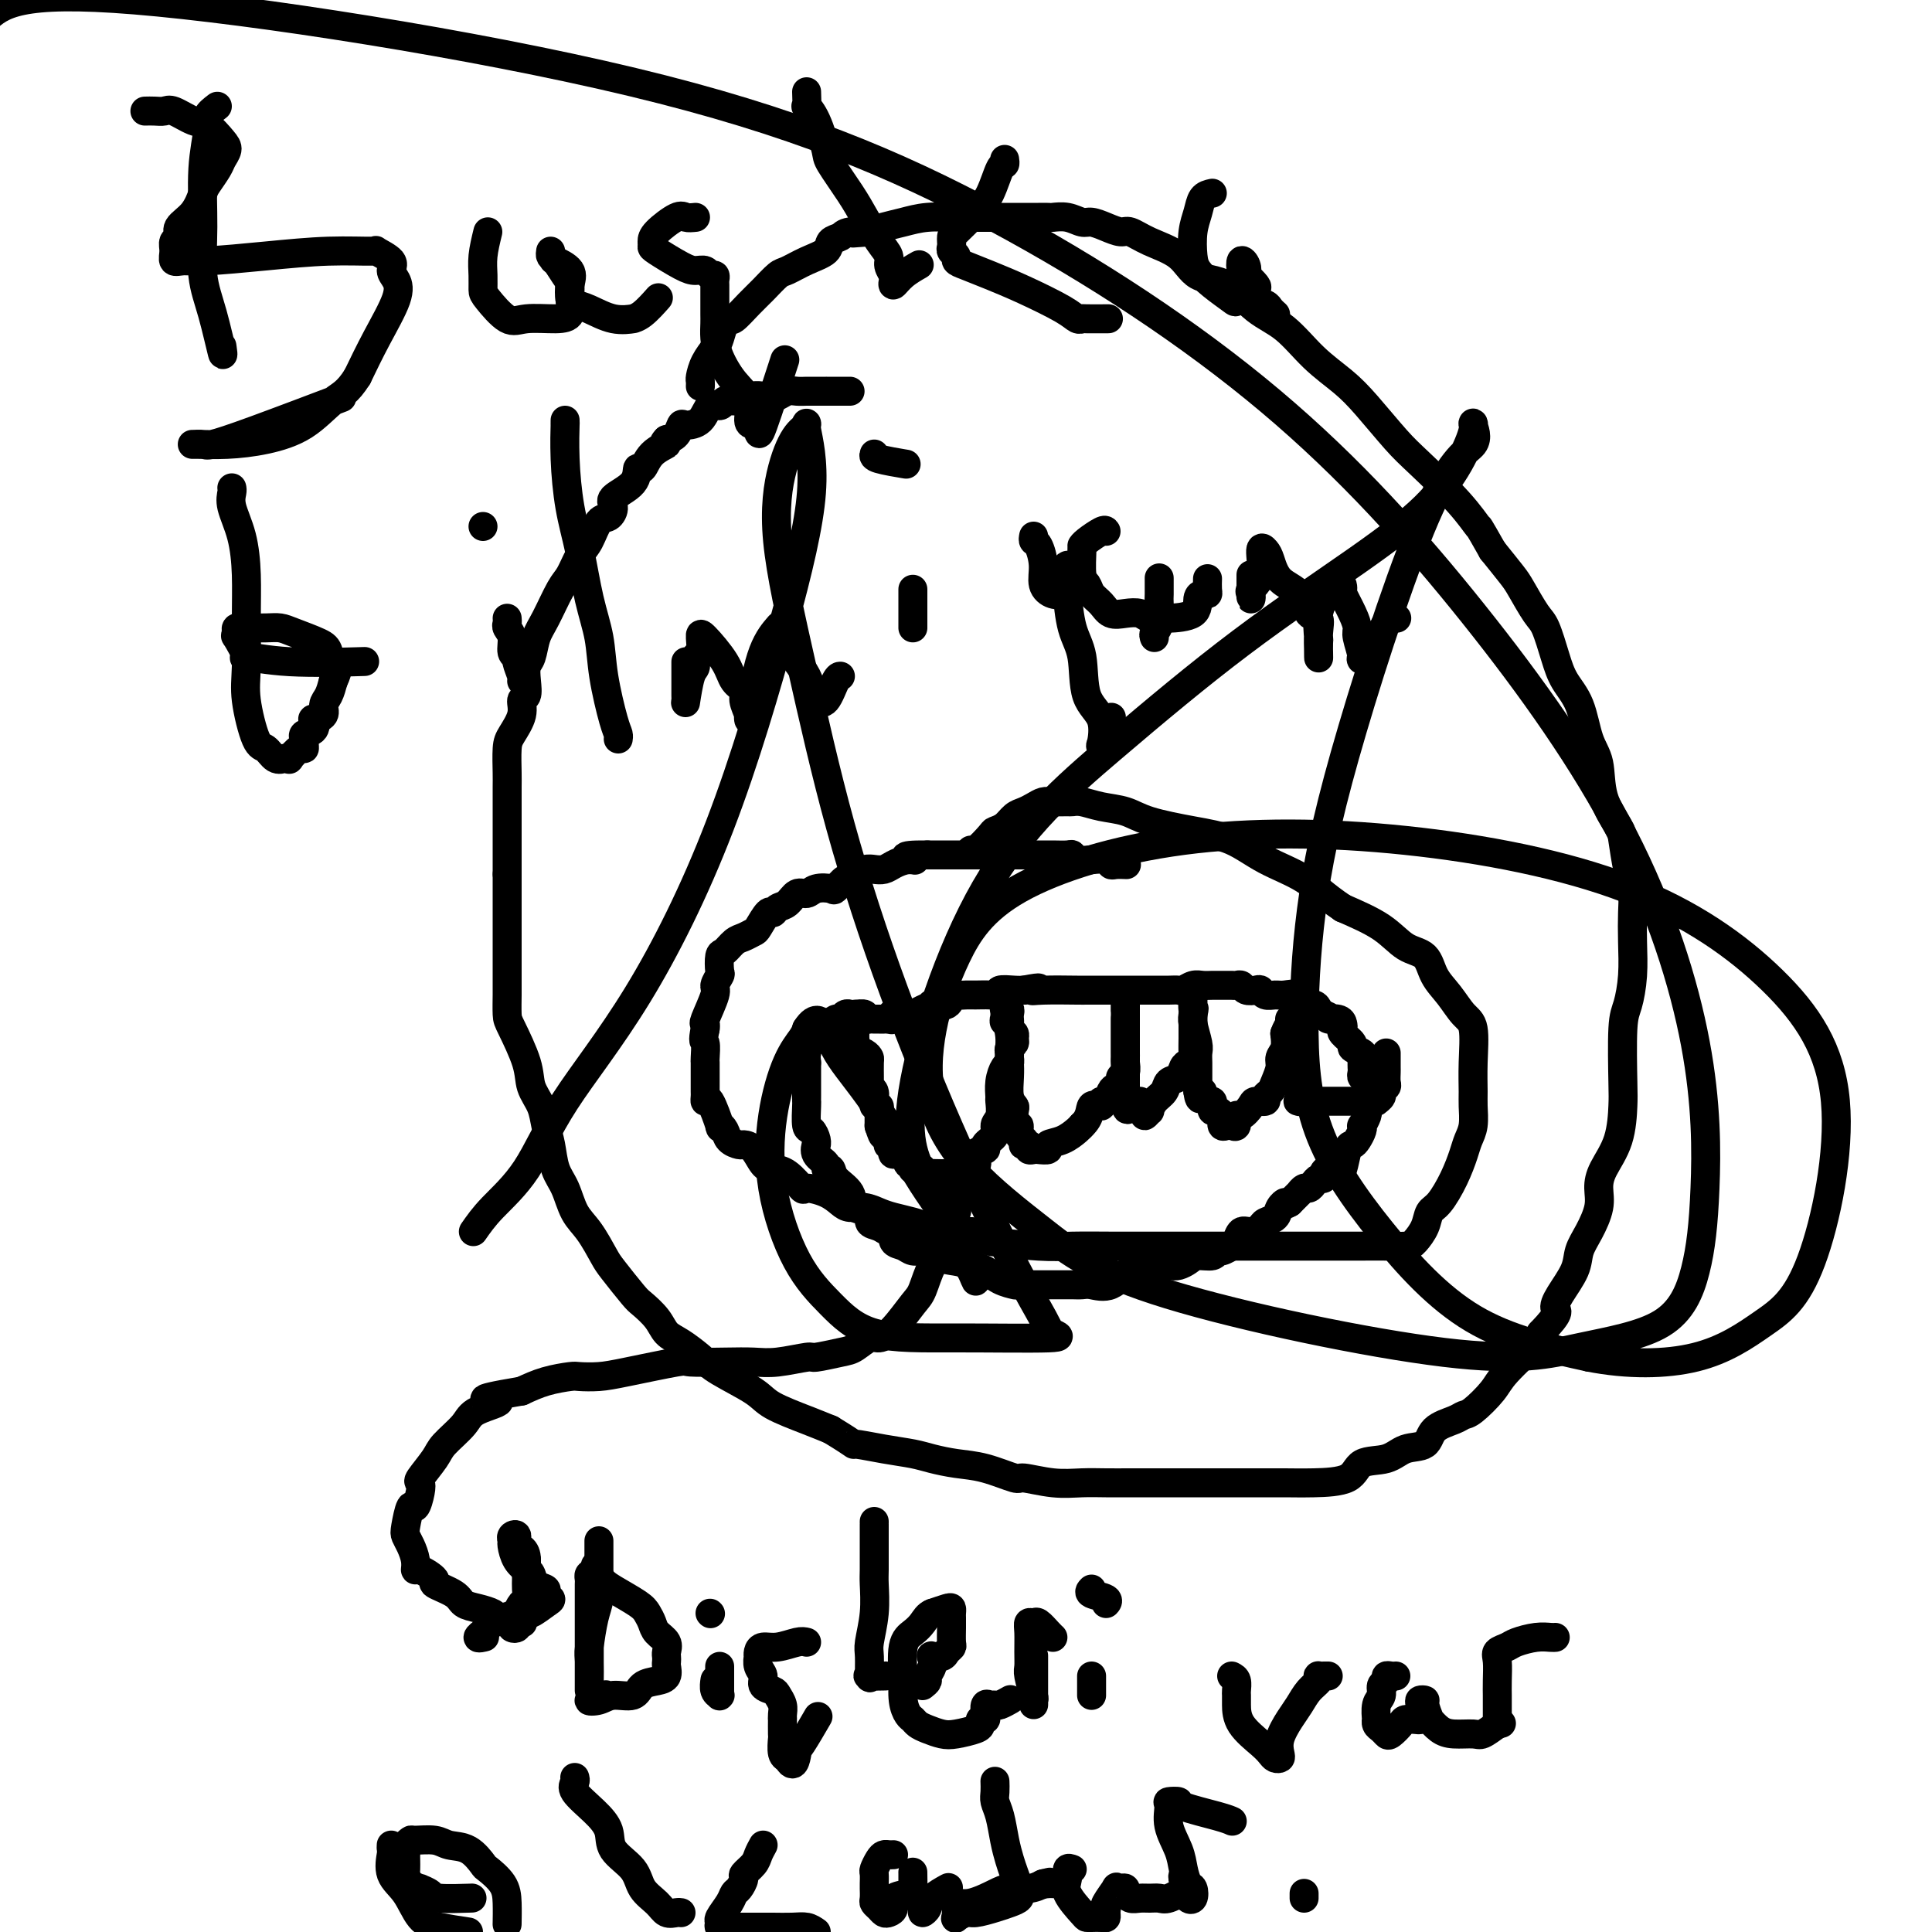 <svg viewBox='0 0 400 400' version='1.1' xmlns='http://www.w3.org/2000/svg' xmlns:xlink='http://www.w3.org/1999/xlink'><g fill='none' stroke='#000000' stroke-width='6' stroke-linecap='round' stroke-linejoin='round'><path d='M176,81c-1.018,-0.000 -2.037,-0.000 -3,0c-0.963,0.000 -1.872,0.000 -2,0c-0.128,-0.000 0.524,-0.001 0,0c-0.524,0.001 -2.224,0.004 -3,0c-0.776,-0.004 -0.627,-0.015 -1,0c-0.373,0.015 -1.269,0.057 -2,0c-0.731,-0.057 -1.298,-0.212 -2,0c-0.702,0.212 -1.539,0.793 -2,1c-0.461,0.207 -0.547,0.041 -1,0c-0.453,-0.041 -1.273,0.042 -2,0c-0.727,-0.042 -1.361,-0.209 -2,0c-0.639,0.209 -1.284,0.792 -2,1c-0.716,0.208 -1.505,0.039 -2,0c-0.495,-0.039 -0.698,0.052 -1,0c-0.302,-0.052 -0.704,-0.248 -1,0c-0.296,0.248 -0.485,0.940 -1,1c-0.515,0.060 -1.356,-0.513 -2,0c-0.644,0.513 -1.093,2.113 -2,3c-0.907,0.887 -2.274,1.063 -3,1c-0.726,-0.063 -0.811,-0.363 -1,0c-0.189,0.363 -0.483,1.389 -1,2c-0.517,0.611 -1.259,0.805 -2,1'/><path d='M138,91c-1.238,1.239 0.166,0.838 0,1c-0.166,0.162 -1.902,0.887 -3,2c-1.098,1.113 -1.558,2.615 -2,3c-0.442,0.385 -0.867,-0.348 -1,0c-0.133,0.348 0.025,1.778 -1,3c-1.025,1.222 -3.233,2.235 -4,3c-0.767,0.765 -0.092,1.281 0,2c0.092,0.719 -0.398,1.642 -1,2c-0.602,0.358 -1.315,0.151 -2,1c-0.685,0.849 -1.342,2.755 -2,4c-0.658,1.245 -1.318,1.830 -2,3c-0.682,1.170 -1.387,2.926 -2,4c-0.613,1.074 -1.135,1.466 -2,3c-0.865,1.534 -2.074,4.209 -3,6c-0.926,1.791 -1.567,2.697 -2,4c-0.433,1.303 -0.656,3.002 -1,4c-0.344,0.998 -0.808,1.294 -1,2c-0.192,0.706 -0.110,1.820 0,3c0.110,1.180 0.250,2.424 0,3c-0.250,0.576 -0.890,0.483 -1,1c-0.110,0.517 0.310,1.645 0,3c-0.310,1.355 -1.351,2.936 -2,4c-0.649,1.064 -0.906,1.611 -1,3c-0.094,1.389 -0.025,3.621 0,5c0.025,1.379 0.007,1.904 0,3c-0.007,1.096 -0.002,2.763 0,4c0.002,1.237 0.000,2.044 0,3c-0.000,0.956 -0.000,2.060 0,3c0.000,0.940 0.000,1.715 0,3c-0.000,1.285 -0.000,3.082 0,4c0.000,0.918 0.000,0.959 0,1'/><path d='M105,181c0.000,4.542 0.000,2.896 0,3c-0.000,0.104 -0.000,1.957 0,4c0.000,2.043 0.000,4.274 0,5c-0.000,0.726 -0.000,-0.055 0,1c0.000,1.055 0.001,3.944 0,6c-0.001,2.056 -0.004,3.277 0,4c0.004,0.723 0.013,0.948 0,2c-0.013,1.052 -0.049,2.931 0,4c0.049,1.069 0.184,1.328 1,3c0.816,1.672 2.313,4.756 3,7c0.687,2.244 0.564,3.647 1,5c0.436,1.353 1.429,2.657 2,4c0.571,1.343 0.718,2.726 1,4c0.282,1.274 0.697,2.439 1,4c0.303,1.561 0.494,3.517 1,5c0.506,1.483 1.327,2.491 2,4c0.673,1.509 1.199,3.518 2,5c0.801,1.482 1.876,2.437 3,4c1.124,1.563 2.297,3.734 3,5c0.703,1.266 0.936,1.627 2,3c1.064,1.373 2.958,3.756 4,5c1.042,1.244 1.230,1.348 2,2c0.770,0.652 2.120,1.853 3,3c0.880,1.147 1.289,2.239 2,3c0.711,0.761 1.723,1.190 3,2c1.277,0.810 2.820,2.003 4,3c1.180,0.997 1.999,1.800 4,3c2.001,1.200 5.186,2.796 7,4c1.814,1.204 2.258,2.017 4,3c1.742,0.983 4.784,2.138 7,3c2.216,0.862 3.608,1.431 5,2'/><path d='M172,296c6.113,3.726 4.395,3.040 5,3c0.605,-0.040 3.534,0.565 6,1c2.466,0.435 4.469,0.699 6,1c1.531,0.301 2.591,0.640 4,1c1.409,0.360 3.166,0.741 5,1c1.834,0.259 3.746,0.395 6,1c2.254,0.605 4.850,1.679 6,2c1.150,0.321 0.855,-0.110 2,0c1.145,0.110 3.732,0.762 6,1c2.268,0.238 4.219,0.064 6,0c1.781,-0.064 3.394,-0.017 5,0c1.606,0.017 3.206,0.005 5,0c1.794,-0.005 3.784,-0.001 6,0c2.216,0.001 4.659,0.001 7,0c2.341,-0.001 4.581,-0.001 7,0c2.419,0.001 5.015,0.004 7,0c1.985,-0.004 3.357,-0.013 5,0c1.643,0.013 3.558,0.049 6,0c2.442,-0.049 5.411,-0.182 7,-1c1.589,-0.818 1.799,-2.320 3,-3c1.201,-0.680 3.393,-0.539 5,-1c1.607,-0.461 2.630,-1.525 4,-2c1.370,-0.475 3.089,-0.362 4,-1c0.911,-0.638 1.014,-2.026 2,-3c0.986,-0.974 2.854,-1.535 4,-2c1.146,-0.465 1.568,-0.835 2,-1c0.432,-0.165 0.873,-0.124 2,-1c1.127,-0.876 2.941,-2.668 4,-4c1.059,-1.332 1.362,-2.205 3,-4c1.638,-1.795 4.611,-4.513 6,-6c1.389,-1.487 1.195,-1.744 1,-2'/><path d='M319,276c4.378,-4.576 3.322,-4.515 3,-5c-0.322,-0.485 0.089,-1.515 1,-3c0.911,-1.485 2.321,-3.426 3,-5c0.679,-1.574 0.628,-2.783 1,-4c0.372,-1.217 1.168,-2.444 2,-4c0.832,-1.556 1.701,-3.442 2,-5c0.299,-1.558 0.028,-2.786 0,-4c-0.028,-1.214 0.188,-2.412 1,-4c0.812,-1.588 2.220,-3.567 3,-6c0.780,-2.433 0.931,-5.320 1,-7c0.069,-1.680 0.057,-2.152 0,-5c-0.057,-2.848 -0.159,-8.071 0,-11c0.159,-2.929 0.579,-3.563 1,-5c0.421,-1.437 0.842,-3.677 1,-6c0.158,-2.323 0.053,-4.731 0,-7c-0.053,-2.269 -0.054,-4.401 0,-6c0.054,-1.599 0.161,-2.665 0,-4c-0.161,-1.335 -0.592,-2.937 -1,-5c-0.408,-2.063 -0.795,-4.586 -1,-6c-0.205,-1.414 -0.228,-1.718 -1,-3c-0.772,-1.282 -2.294,-3.542 -3,-6c-0.706,-2.458 -0.598,-5.113 -1,-7c-0.402,-1.887 -1.315,-3.006 -2,-5c-0.685,-1.994 -1.141,-4.863 -2,-7c-0.859,-2.137 -2.121,-3.542 -3,-5c-0.879,-1.458 -1.375,-2.969 -2,-5c-0.625,-2.031 -1.380,-4.583 -2,-6c-0.620,-1.417 -1.104,-1.699 -2,-3c-0.896,-1.301 -2.203,-3.619 -3,-5c-0.797,-1.381 -1.085,-1.823 -2,-3c-0.915,-1.177 -2.458,-3.088 -4,-5'/><path d='M309,114c-3.335,-5.895 -2.674,-4.631 -3,-5c-0.326,-0.369 -1.639,-2.369 -4,-5c-2.361,-2.631 -5.771,-5.892 -8,-8c-2.229,-2.108 -3.277,-3.064 -5,-5c-1.723,-1.936 -4.122,-4.851 -6,-7c-1.878,-2.149 -3.235,-3.532 -5,-5c-1.765,-1.468 -3.939,-3.021 -6,-5c-2.061,-1.979 -4.008,-4.385 -6,-6c-1.992,-1.615 -4.027,-2.438 -6,-4c-1.973,-1.562 -3.883,-3.862 -6,-5c-2.117,-1.138 -4.439,-1.113 -6,-2c-1.561,-0.887 -2.360,-2.685 -4,-4c-1.640,-1.315 -4.120,-2.146 -6,-3c-1.880,-0.854 -3.160,-1.730 -4,-2c-0.840,-0.270 -1.239,0.068 -2,0c-0.761,-0.068 -1.885,-0.540 -3,-1c-1.115,-0.460 -2.220,-0.908 -3,-1c-0.780,-0.092 -1.236,0.171 -2,0c-0.764,-0.171 -1.838,-0.778 -3,-1c-1.162,-0.222 -2.412,-0.059 -3,0c-0.588,0.059 -0.515,0.016 -1,0c-0.485,-0.016 -1.528,-0.004 -2,0c-0.472,0.004 -0.371,0.001 -2,0c-1.629,-0.001 -4.987,-0.001 -6,0c-1.013,0.001 0.319,0.003 -1,0c-1.319,-0.003 -5.291,-0.012 -7,0c-1.709,0.012 -1.157,0.045 -2,0c-0.843,-0.045 -3.082,-0.167 -5,0c-1.918,0.167 -3.516,0.622 -5,1c-1.484,0.378 -2.852,0.679 -4,1c-1.148,0.321 -2.074,0.660 -3,1'/><path d='M180,48c-6.411,0.478 -1.939,0.173 -1,0c0.939,-0.173 -1.655,-0.212 -3,0c-1.345,0.212 -1.442,0.677 -2,1c-0.558,0.323 -1.576,0.505 -2,1c-0.424,0.495 -0.252,1.305 -1,2c-0.748,0.695 -2.415,1.277 -4,2c-1.585,0.723 -3.086,1.589 -4,2c-0.914,0.411 -1.239,0.369 -2,1c-0.761,0.631 -1.958,1.936 -3,3c-1.042,1.064 -1.929,1.889 -3,3c-1.071,1.111 -2.328,2.509 -3,3c-0.672,0.491 -0.761,0.073 -1,0c-0.239,-0.073 -0.628,0.197 -1,1c-0.372,0.803 -0.727,2.137 -1,3c-0.273,0.863 -0.466,1.254 -1,2c-0.534,0.746 -1.411,1.846 -2,3c-0.589,1.154 -0.890,2.361 -1,3c-0.110,0.639 -0.030,0.711 0,1c0.030,0.289 0.008,0.797 0,1c-0.008,0.203 -0.004,0.102 0,0'/><path d='M184,211c0.400,0.114 0.799,0.227 1,0c0.201,-0.227 0.203,-0.796 0,-1c-0.203,-0.204 -0.610,-0.044 0,0c0.610,0.044 2.238,-0.027 3,0c0.762,0.027 0.660,0.153 1,0c0.340,-0.153 1.124,-0.584 2,-1c0.876,-0.416 1.845,-0.815 2,-1c0.155,-0.185 -0.502,-0.155 0,0c0.502,0.155 2.164,0.434 3,0c0.836,-0.434 0.846,-1.581 1,-2c0.154,-0.419 0.452,-0.111 1,0c0.548,0.111 1.346,0.026 2,0c0.654,-0.026 1.166,0.007 2,0c0.834,-0.007 1.992,-0.054 3,0c1.008,0.054 1.868,0.210 2,0c0.132,-0.210 -0.465,-0.787 0,-1c0.465,-0.213 1.990,-0.061 3,0c1.010,0.061 1.505,0.030 2,0'/><path d='M212,205c4.772,-0.928 2.703,-0.249 2,0c-0.703,0.249 -0.038,0.067 2,0c2.038,-0.067 5.450,-0.018 7,0c1.550,0.018 1.238,0.005 2,0c0.762,-0.005 2.599,-0.001 4,0c1.401,0.001 2.367,0.000 3,0c0.633,-0.000 0.933,-0.000 2,0c1.067,0.000 2.901,0.001 4,0c1.099,-0.001 1.463,-0.004 2,0c0.537,0.004 1.246,0.015 2,0c0.754,-0.015 1.553,-0.057 2,0c0.447,0.057 0.542,0.211 1,0c0.458,-0.211 1.278,-0.789 2,-1c0.722,-0.211 1.345,-0.056 2,0c0.655,0.056 1.342,0.014 2,0c0.658,-0.014 1.289,-0.000 2,0c0.711,0.000 1.504,-0.014 2,0c0.496,0.014 0.696,0.055 1,0c0.304,-0.055 0.710,-0.207 1,0c0.290,0.207 0.462,0.773 1,1c0.538,0.227 1.441,0.114 2,0c0.559,-0.114 0.773,-0.229 1,0c0.227,0.229 0.465,0.801 1,1c0.535,0.199 1.365,0.024 2,0c0.635,-0.024 1.073,0.102 2,0c0.927,-0.102 2.342,-0.431 3,0c0.658,0.431 0.558,1.621 1,2c0.442,0.379 1.427,-0.052 2,0c0.573,0.052 0.735,0.586 1,1c0.265,0.414 0.632,0.707 1,1'/><path d='M274,210c2.905,1.167 1.169,1.085 1,1c-0.169,-0.085 1.231,-0.174 2,0c0.769,0.174 0.908,0.610 1,1c0.092,0.390 0.137,0.735 0,1c-0.137,0.265 -0.457,0.452 0,1c0.457,0.548 1.692,1.457 2,2c0.308,0.543 -0.310,0.719 0,1c0.310,0.281 1.547,0.667 2,1c0.453,0.333 0.122,0.614 0,1c-0.122,0.386 -0.034,0.878 0,1c0.034,0.122 0.013,-0.126 0,0c-0.013,0.126 -0.017,0.624 0,1c0.017,0.376 0.057,0.628 0,1c-0.057,0.372 -0.211,0.863 0,1c0.211,0.137 0.788,-0.078 1,0c0.212,0.078 0.061,0.451 0,1c-0.061,0.549 -0.030,1.275 0,2'/><path d='M283,226c0.155,1.400 0.041,0.900 0,1c-0.041,0.100 -0.010,0.799 0,1c0.010,0.201 -0.001,-0.096 0,0c0.001,0.096 0.014,0.586 0,1c-0.014,0.414 -0.056,0.754 0,1c0.056,0.246 0.208,0.398 0,1c-0.208,0.602 -0.777,1.654 -1,2c-0.223,0.346 -0.101,-0.013 0,0c0.101,0.013 0.182,0.397 0,1c-0.182,0.603 -0.625,1.426 -1,2c-0.375,0.574 -0.681,0.899 -1,1c-0.319,0.101 -0.650,-0.023 -1,1c-0.350,1.023 -0.720,3.192 -1,4c-0.280,0.808 -0.470,0.254 -1,0c-0.530,-0.254 -1.399,-0.209 -2,0c-0.601,0.209 -0.935,0.582 -1,1c-0.065,0.418 0.138,0.881 0,1c-0.138,0.119 -0.615,-0.108 -1,0c-0.385,0.108 -0.676,0.549 -1,1c-0.324,0.451 -0.681,0.911 -1,1c-0.319,0.089 -0.601,-0.193 -1,0c-0.399,0.193 -0.915,0.860 -1,1c-0.085,0.140 0.261,-0.246 0,0c-0.261,0.246 -1.131,1.123 -2,2'/><path d='M267,249c-1.876,1.051 -1.065,0.179 -1,0c0.065,-0.179 -0.615,0.334 -1,1c-0.385,0.666 -0.474,1.483 -1,2c-0.526,0.517 -1.489,0.734 -2,1c-0.511,0.266 -0.570,0.582 -1,1c-0.430,0.418 -1.232,0.939 -2,1c-0.768,0.061 -1.502,-0.339 -2,0c-0.498,0.339 -0.762,1.415 -1,2c-0.238,0.585 -0.452,0.678 -1,1c-0.548,0.322 -1.431,0.874 -2,1c-0.569,0.126 -0.824,-0.173 -1,0c-0.176,0.173 -0.273,0.817 -1,1c-0.727,0.183 -2.086,-0.096 -3,0c-0.914,0.096 -1.385,0.566 -2,1c-0.615,0.434 -1.374,0.831 -2,1c-0.626,0.169 -1.118,0.109 -2,0c-0.882,-0.109 -2.155,-0.268 -3,0c-0.845,0.268 -1.262,0.961 -2,1c-0.738,0.039 -1.798,-0.578 -3,0c-1.202,0.578 -2.546,2.351 -4,3c-1.454,0.649 -3.018,0.174 -4,0c-0.982,-0.174 -1.384,-0.047 -2,0c-0.616,0.047 -1.448,0.012 -2,0c-0.552,-0.012 -0.825,-0.003 -2,0c-1.175,0.003 -3.252,-0.001 -4,0c-0.748,0.001 -0.167,0.008 -1,0c-0.833,-0.008 -3.080,-0.030 -4,0c-0.920,0.030 -0.515,0.111 -1,0c-0.485,-0.111 -1.861,-0.415 -3,-1c-1.139,-0.585 -2.040,-1.453 -3,-2c-0.960,-0.547 -1.980,-0.774 -3,-1'/><path d='M201,262c-2.236,-0.802 -2.825,-0.807 -4,-1c-1.175,-0.193 -2.935,-0.575 -4,-1c-1.065,-0.425 -1.433,-0.892 -2,-1c-0.567,-0.108 -1.331,0.144 -2,0c-0.669,-0.144 -1.242,-0.683 -2,-1c-0.758,-0.317 -1.700,-0.413 -2,-1c-0.300,-0.587 0.042,-1.667 0,-2c-0.042,-0.333 -0.467,0.081 -1,0c-0.533,-0.081 -1.173,-0.658 -2,-1c-0.827,-0.342 -1.840,-0.451 -2,-1c-0.160,-0.549 0.533,-1.538 0,-2c-0.533,-0.462 -2.291,-0.396 -3,-1c-0.709,-0.604 -0.370,-1.877 -1,-3c-0.630,-1.123 -2.229,-2.096 -3,-3c-0.771,-0.904 -0.714,-1.738 -1,-2c-0.286,-0.262 -0.914,0.050 -1,0c-0.086,-0.050 0.370,-0.460 0,-1c-0.370,-0.540 -1.566,-1.210 -2,-2c-0.434,-0.790 -0.106,-1.700 0,-2c0.106,-0.300 -0.010,0.010 0,0c0.010,-0.010 0.146,-0.342 0,-1c-0.146,-0.658 -0.575,-1.643 -1,-2c-0.425,-0.357 -0.846,-0.084 -1,-1c-0.154,-0.916 -0.041,-3.019 0,-4c0.041,-0.981 0.011,-0.838 0,-1c-0.011,-0.162 -0.003,-0.628 0,-1c0.003,-0.372 0.001,-0.649 0,-1c-0.001,-0.351 -0.000,-0.774 0,-1c0.000,-0.226 0.000,-0.253 0,-1c-0.000,-0.747 -0.000,-2.213 0,-3c0.000,-0.787 0.000,-0.893 0,-1'/><path d='M167,220c-0.304,-3.337 -0.064,-2.180 0,-2c0.064,0.180 -0.046,-0.616 0,-1c0.046,-0.384 0.250,-0.355 1,-1c0.750,-0.645 2.047,-1.962 3,-3c0.953,-1.038 1.561,-1.795 2,-2c0.439,-0.205 0.708,0.141 1,0c0.292,-0.141 0.608,-0.771 1,-1c0.392,-0.229 0.861,-0.058 1,0c0.139,0.058 -0.051,0.001 0,0c0.051,-0.001 0.342,0.052 1,0c0.658,-0.052 1.682,-0.210 2,0c0.318,0.210 -0.069,0.788 0,1c0.069,0.212 0.593,0.057 1,0c0.407,-0.057 0.698,-0.015 1,0c0.302,0.015 0.617,0.004 1,0c0.383,-0.004 0.834,-0.001 1,0c0.166,0.001 0.047,0.000 0,0c-0.047,-0.000 -0.024,-0.000 0,0'/><path d='M177,210c0.000,0.447 0.000,0.893 0,1c-0.000,0.107 -0.000,-0.126 0,0c0.000,0.126 0.001,0.611 0,1c-0.001,0.389 -0.002,0.682 0,1c0.002,0.318 0.007,0.663 0,1c-0.007,0.337 -0.026,0.668 0,1c0.026,0.332 0.098,0.664 0,1c-0.098,0.336 -0.366,0.675 0,1c0.366,0.325 1.366,0.637 2,1c0.634,0.363 0.902,0.776 1,1c0.098,0.224 0.025,0.260 0,1c-0.025,0.740 -0.003,2.186 0,3c0.003,0.814 -0.013,0.996 0,1c0.013,0.004 0.056,-0.172 0,0c-0.056,0.172 -0.212,0.691 0,1c0.212,0.309 0.793,0.408 1,1c0.207,0.592 0.041,1.679 0,2c-0.041,0.321 0.041,-0.122 0,0c-0.041,0.122 -0.207,0.811 0,1c0.207,0.189 0.788,-0.121 1,0c0.212,0.121 0.057,0.671 0,1c-0.057,0.329 -0.015,0.435 0,1c0.015,0.565 0.004,1.590 0,2c-0.004,0.410 -0.002,0.205 0,0'/><path d='M182,233c1.016,3.736 1.056,1.576 1,1c-0.056,-0.576 -0.207,0.434 0,1c0.207,0.566 0.774,0.690 1,1c0.226,0.310 0.111,0.805 0,1c-0.111,0.195 -0.219,0.089 0,0c0.219,-0.089 0.765,-0.160 1,0c0.235,0.160 0.158,0.549 0,1c-0.158,0.451 -0.396,0.962 0,1c0.396,0.038 1.426,-0.396 2,0c0.574,0.396 0.692,1.623 1,2c0.308,0.377 0.804,-0.096 1,0c0.196,0.096 0.091,0.762 0,1c-0.091,0.238 -0.167,0.050 0,0c0.167,-0.050 0.577,0.039 1,0c0.423,-0.039 0.859,-0.207 1,0c0.141,0.207 -0.012,0.787 0,1c0.012,0.213 0.189,0.057 1,0c0.811,-0.057 2.255,-0.016 3,0c0.745,0.016 0.791,0.005 1,0c0.209,-0.005 0.581,-0.005 1,0c0.419,0.005 0.886,0.015 1,0c0.114,-0.015 -0.124,-0.056 0,0c0.124,0.056 0.610,0.207 1,0c0.390,-0.207 0.683,-0.774 1,-1c0.317,-0.226 0.659,-0.113 1,0'/><path d='M201,242c2.107,-0.474 0.875,-2.158 1,-3c0.125,-0.842 1.606,-0.843 2,-1c0.394,-0.157 -0.301,-0.470 0,-1c0.301,-0.530 1.598,-1.278 2,-2c0.402,-0.722 -0.089,-1.417 0,-2c0.089,-0.583 0.759,-1.053 1,-2c0.241,-0.947 0.054,-2.372 0,-3c-0.054,-0.628 0.024,-0.458 0,-1c-0.024,-0.542 -0.150,-1.794 0,-3c0.150,-1.206 0.575,-2.365 1,-3c0.425,-0.635 0.850,-0.748 1,-1c0.150,-0.252 0.026,-0.645 0,-1c-0.026,-0.355 0.047,-0.672 0,-1c-0.047,-0.328 -0.212,-0.665 0,-1c0.212,-0.335 0.803,-0.667 1,-1c0.197,-0.333 0.000,-0.668 0,-1c-0.000,-0.332 0.196,-0.663 0,-1c-0.196,-0.337 -0.785,-0.682 -1,-1c-0.215,-0.318 -0.057,-0.611 0,-1c0.057,-0.389 0.011,-0.874 0,-1c-0.011,-0.126 0.011,0.105 0,0c-0.011,-0.105 -0.055,-0.548 0,-1c0.055,-0.452 0.211,-0.915 0,-1c-0.211,-0.085 -0.788,0.208 -1,0c-0.212,-0.208 -0.061,-0.917 0,-1c0.061,-0.083 0.030,0.458 0,1'/><path d='M208,209c0.171,-2.917 0.098,0.789 0,2c-0.098,1.211 -0.222,-0.074 0,0c0.222,0.074 0.791,1.507 1,3c0.209,1.493 0.060,3.045 0,4c-0.060,0.955 -0.030,1.314 0,2c0.030,0.686 0.059,1.698 0,3c-0.059,1.302 -0.208,2.893 0,4c0.208,1.107 0.773,1.729 1,2c0.227,0.271 0.117,0.191 0,1c-0.117,0.809 -0.241,2.508 0,3c0.241,0.492 0.848,-0.222 1,0c0.152,0.222 -0.151,1.379 0,2c0.151,0.621 0.758,0.706 1,1c0.242,0.294 0.121,0.797 0,1c-0.121,0.203 -0.241,0.107 0,0c0.241,-0.107 0.843,-0.224 1,0c0.157,0.224 -0.132,0.789 0,1c0.132,0.211 0.685,0.069 1,0c0.315,-0.069 0.392,-0.064 1,0c0.608,0.064 1.746,0.186 2,0c0.254,-0.186 -0.375,-0.679 0,-1c0.375,-0.321 1.755,-0.471 3,-1c1.245,-0.529 2.356,-1.437 3,-2c0.644,-0.563 0.822,-0.782 1,-1'/><path d='M224,233c1.875,-1.698 1.563,-3.442 2,-4c0.437,-0.558 1.622,0.072 2,0c0.378,-0.072 -0.052,-0.845 0,-1c0.052,-0.155 0.587,0.309 1,0c0.413,-0.309 0.703,-1.391 1,-2c0.297,-0.609 0.601,-0.744 1,-1c0.399,-0.256 0.891,-0.632 1,-1c0.109,-0.368 -0.167,-0.728 0,-1c0.167,-0.272 0.777,-0.458 1,-1c0.223,-0.542 0.060,-1.441 0,-2c-0.060,-0.559 -0.016,-0.779 0,-1c0.016,-0.221 0.004,-0.444 0,-1c-0.004,-0.556 -0.001,-1.444 0,-2c0.001,-0.556 0.000,-0.779 0,-1c-0.000,-0.221 -0.000,-0.441 0,-1c0.000,-0.559 0.000,-1.459 0,-2c-0.000,-0.541 -0.000,-0.725 0,-1c0.000,-0.275 0.000,-0.641 0,-1c-0.000,-0.359 -0.000,-0.712 0,-1c0.000,-0.288 0.000,-0.511 0,-1c-0.000,-0.489 -0.000,-1.245 0,-2'/><path d='M233,206c0.000,-1.924 -0.000,1.266 0,3c0.000,1.734 0.000,2.010 0,2c-0.000,-0.010 -0.000,-0.308 0,0c0.000,0.308 0.000,1.220 0,2c-0.000,0.780 0.000,1.426 0,2c-0.000,0.574 0.000,1.075 0,2c0.000,0.925 0.000,2.275 0,3c-0.000,0.725 0.000,0.824 0,1c-0.000,0.176 0.000,0.428 0,1c0.000,0.572 0.000,1.463 0,2c0.000,0.537 0.000,0.721 0,1c-0.000,0.279 0.000,0.652 0,1c0.000,0.348 -0.000,0.671 0,1c0.000,0.329 0.000,0.665 0,1'/><path d='M233,228c0.259,3.400 0.905,0.901 1,0c0.095,-0.901 -0.363,-0.204 0,0c0.363,0.204 1.546,-0.084 2,0c0.454,0.084 0.178,0.540 0,1c-0.178,0.460 -0.258,0.924 0,1c0.258,0.076 0.856,-0.234 1,0c0.144,0.234 -0.165,1.013 0,1c0.165,-0.013 0.803,-0.820 1,-1c0.197,-0.180 -0.045,0.265 0,0c0.045,-0.265 0.379,-1.241 1,-2c0.621,-0.759 1.528,-1.302 2,-2c0.472,-0.698 0.508,-1.549 1,-2c0.492,-0.451 1.438,-0.500 2,-1c0.562,-0.500 0.739,-1.451 1,-2c0.261,-0.549 0.606,-0.696 1,-1c0.394,-0.304 0.838,-0.764 1,-1c0.162,-0.236 0.043,-0.248 0,-1c-0.043,-0.752 -0.012,-2.244 0,-3c0.012,-0.756 0.003,-0.776 0,-1c-0.003,-0.224 -0.001,-0.651 0,-1c0.001,-0.349 0.000,-0.619 0,-1c-0.000,-0.381 -0.000,-0.872 0,-1c0.000,-0.128 0.000,0.106 0,0c-0.000,-0.106 -0.000,-0.553 0,-1'/><path d='M247,210c0.464,-2.062 0.125,-0.718 0,-1c-0.125,-0.282 -0.034,-2.191 0,-3c0.034,-0.809 0.013,-0.519 0,0c-0.013,0.519 -0.018,1.265 0,2c0.018,0.735 0.057,1.457 0,2c-0.057,0.543 -0.211,0.908 0,2c0.211,1.092 0.789,2.912 1,4c0.211,1.088 0.057,1.443 0,2c-0.057,0.557 -0.015,1.315 0,2c0.015,0.685 0.004,1.297 0,2c-0.004,0.703 -0.001,1.497 0,2c0.001,0.503 0.000,0.715 0,1c-0.000,0.285 -0.000,0.642 0,1'/><path d='M248,226c0.393,3.050 0.876,0.676 1,0c0.124,-0.676 -0.111,0.344 0,1c0.111,0.656 0.568,0.946 1,1c0.432,0.054 0.838,-0.127 1,0c0.162,0.127 0.081,0.563 0,1c-0.081,0.437 -0.162,0.874 0,1c0.162,0.126 0.568,-0.058 1,0c0.432,0.058 0.890,0.357 1,1c0.110,0.643 -0.129,1.628 0,2c0.129,0.372 0.625,0.130 1,0c0.375,-0.130 0.629,-0.146 1,0c0.371,0.146 0.857,0.456 1,0c0.143,-0.456 -0.059,-1.676 0,-2c0.059,-0.324 0.379,0.250 1,0c0.621,-0.250 1.542,-1.323 2,-2c0.458,-0.677 0.451,-0.957 1,-1c0.549,-0.043 1.654,0.151 2,0c0.346,-0.151 -0.066,-0.645 0,-1c0.066,-0.355 0.610,-0.570 1,-1c0.390,-0.430 0.627,-1.077 1,-2c0.373,-0.923 0.884,-2.124 1,-3c0.116,-0.876 -0.161,-1.428 0,-2c0.161,-0.572 0.760,-1.163 1,-2c0.240,-0.837 0.120,-1.918 0,-3'/><path d='M266,214c0.845,-2.347 0.959,-1.215 1,-1c0.041,0.215 0.011,-0.485 0,-1c-0.011,-0.515 -0.003,-0.843 0,-1c0.003,-0.157 0.001,-0.141 0,0c-0.001,0.141 0.000,0.409 0,1c-0.000,0.591 -0.002,1.505 0,2c0.002,0.495 0.006,0.572 0,1c-0.006,0.428 -0.022,1.208 0,2c0.022,0.792 0.083,1.598 0,2c-0.083,0.402 -0.309,0.401 0,1c0.309,0.599 1.155,1.800 2,3'/><path d='M269,223c0.310,2.261 0.084,1.912 0,2c-0.084,0.088 -0.025,0.612 0,1c0.025,0.388 0.017,0.640 0,1c-0.017,0.360 -0.043,0.829 0,1c0.043,0.171 0.156,0.046 0,0c-0.156,-0.046 -0.581,-0.012 0,0c0.581,0.012 2.169,0.003 3,0c0.831,-0.003 0.905,-0.001 1,0c0.095,0.001 0.209,0.000 1,0c0.791,-0.000 2.257,-0.000 3,0c0.743,0.000 0.763,0.000 1,0c0.237,-0.000 0.692,-0.000 1,0c0.308,0.000 0.467,0.000 1,0c0.533,-0.000 1.438,-0.000 2,0c0.562,0.000 0.781,0.000 1,0'/><path d='M283,228c2.090,0.048 1.814,0.169 2,0c0.186,-0.169 0.835,-0.626 1,-1c0.165,-0.374 -0.152,-0.663 0,-1c0.152,-0.337 0.773,-0.721 1,-1c0.227,-0.279 0.061,-0.452 0,-1c-0.061,-0.548 -0.016,-1.470 0,-2c0.016,-0.530 0.004,-0.668 0,-1c-0.004,-0.332 -0.001,-0.860 0,-1c0.001,-0.140 0.000,0.107 0,0c-0.000,-0.107 -0.000,-0.567 0,-1c0.000,-0.433 0.000,-0.838 0,-1c-0.000,-0.162 -0.000,-0.081 0,0'/><path d='M233,179c0.199,0.008 0.399,0.016 0,0c-0.399,-0.016 -1.395,-0.056 -2,0c-0.605,0.056 -0.817,0.207 -1,0c-0.183,-0.207 -0.338,-0.774 -1,-1c-0.662,-0.226 -1.833,-0.113 -3,0c-1.167,0.113 -2.330,0.226 -3,0c-0.670,-0.226 -0.848,-0.793 -1,-1c-0.152,-0.207 -0.278,-0.056 -1,0c-0.722,0.056 -2.039,0.015 -3,0c-0.961,-0.015 -1.567,-0.004 -2,0c-0.433,0.004 -0.692,0.001 -1,0c-0.308,-0.001 -0.663,-0.000 -1,0c-0.337,0.000 -0.655,0.000 -1,0c-0.345,-0.000 -0.715,-0.000 -1,0c-0.285,0.000 -0.484,0.000 -1,0c-0.516,-0.000 -1.349,-0.000 -2,0c-0.651,0.000 -1.119,0.000 -2,0c-0.881,-0.000 -2.175,-0.000 -3,0c-0.825,0.000 -1.182,0.000 -2,0c-0.818,-0.000 -2.095,-0.000 -3,0c-0.905,0.000 -1.436,0.000 -2,0c-0.564,-0.000 -1.161,-0.000 -2,0c-0.839,0.000 -1.919,0.000 -3,0'/><path d='M192,177c-7.004,-0.071 -4.012,0.752 -3,1c1.012,0.248 0.046,-0.078 -1,0c-1.046,0.078 -2.173,0.559 -3,1c-0.827,0.441 -1.356,0.840 -2,1c-0.644,0.160 -1.404,0.079 -2,0c-0.596,-0.079 -1.029,-0.157 -2,0c-0.971,0.157 -2.482,0.550 -3,1c-0.518,0.450 -0.043,0.957 0,1c0.043,0.043 -0.344,-0.376 -1,0c-0.656,0.376 -1.579,1.549 -2,2c-0.421,0.451 -0.339,0.180 -1,0c-0.661,-0.180 -2.065,-0.270 -3,0c-0.935,0.270 -1.403,0.900 -2,1c-0.597,0.100 -1.325,-0.330 -2,0c-0.675,0.330 -1.298,1.419 -2,2c-0.702,0.581 -1.483,0.652 -2,1c-0.517,0.348 -0.772,0.972 -1,1c-0.228,0.028 -0.431,-0.541 -1,0c-0.569,0.541 -1.504,2.191 -2,3c-0.496,0.809 -0.553,0.778 -1,1c-0.447,0.222 -1.283,0.697 -2,1c-0.717,0.303 -1.315,0.433 -2,1c-0.685,0.567 -1.456,1.570 -2,2c-0.544,0.430 -0.862,0.286 -1,1c-0.138,0.714 -0.097,2.286 0,3c0.097,0.714 0.250,0.569 0,1c-0.250,0.431 -0.904,1.439 -1,2c-0.096,0.561 0.366,0.676 0,2c-0.366,1.324 -1.560,3.856 -2,5c-0.440,1.144 -0.126,0.898 0,1c0.126,0.102 0.063,0.551 0,1'/><path d='M146,213c-0.619,2.982 -0.166,2.437 0,3c0.166,0.563 0.044,2.235 0,3c-0.044,0.765 -0.012,0.624 0,1c0.012,0.376 0.003,1.269 0,2c-0.003,0.731 0.001,1.301 0,2c-0.001,0.699 -0.007,1.527 0,2c0.007,0.473 0.025,0.592 0,1c-0.025,0.408 -0.095,1.106 0,1c0.095,-0.106 0.353,-1.017 1,0c0.647,1.017 1.683,3.961 2,5c0.317,1.039 -0.085,0.173 0,0c0.085,-0.173 0.656,0.347 1,1c0.344,0.653 0.463,1.439 1,2c0.537,0.561 1.494,0.896 2,1c0.506,0.104 0.561,-0.024 1,0c0.439,0.024 1.264,0.200 2,1c0.736,0.800 1.385,2.224 2,3c0.615,0.776 1.196,0.904 2,1c0.804,0.096 1.829,0.162 3,1c1.171,0.838 2.487,2.449 3,3c0.513,0.551 0.223,0.042 1,0c0.777,-0.042 2.620,0.384 4,1c1.380,0.616 2.297,1.422 3,2c0.703,0.578 1.192,0.928 2,1c0.808,0.072 1.934,-0.136 3,0c1.066,0.136 2.073,0.614 3,1c0.927,0.386 1.776,0.678 3,1c1.224,0.322 2.823,0.674 4,1c1.177,0.326 1.932,0.626 3,1c1.068,0.374 2.448,0.821 4,1c1.552,0.179 3.276,0.089 5,0'/><path d='M201,255c5.796,1.785 2.785,1.746 4,2c1.215,0.254 6.656,0.800 10,1c3.344,0.200 4.592,0.054 7,0c2.408,-0.054 5.978,-0.014 9,0c3.022,0.014 5.496,0.004 8,0c2.504,-0.004 5.037,-0.001 8,0c2.963,0.001 6.357,0.000 9,0c2.643,-0.000 4.536,0.000 7,0c2.464,-0.000 5.499,-0.002 9,0c3.501,0.002 7.467,0.006 10,0c2.533,-0.006 3.634,-0.022 5,0c1.366,0.022 2.998,0.083 4,0c1.002,-0.083 1.374,-0.310 2,-1c0.626,-0.690 1.505,-1.844 2,-3c0.495,-1.156 0.605,-2.315 1,-3c0.395,-0.685 1.076,-0.895 2,-2c0.924,-1.105 2.090,-3.104 3,-5c0.910,-1.896 1.565,-3.688 2,-5c0.435,-1.312 0.652,-2.143 1,-3c0.348,-0.857 0.827,-1.739 1,-3c0.173,-1.261 0.041,-2.903 0,-4c-0.041,-1.097 0.009,-1.651 0,-3c-0.009,-1.349 -0.075,-3.493 0,-6c0.075,-2.507 0.293,-5.375 0,-7c-0.293,-1.625 -1.095,-2.005 -2,-3c-0.905,-0.995 -1.912,-2.604 -3,-4c-1.088,-1.396 -2.259,-2.578 -3,-4c-0.741,-1.422 -1.054,-3.082 -2,-4c-0.946,-0.918 -2.524,-1.093 -4,-2c-1.476,-0.907 -2.850,-2.545 -5,-4c-2.150,-1.455 -5.075,-2.728 -8,-4'/><path d='M278,188c-4.045,-2.721 -5.656,-4.525 -8,-6c-2.344,-1.475 -5.420,-2.623 -8,-4c-2.580,-1.377 -4.664,-2.985 -7,-4c-2.336,-1.015 -4.922,-1.439 -8,-2c-3.078,-0.561 -6.646,-1.261 -9,-2c-2.354,-0.739 -3.493,-1.519 -5,-2c-1.507,-0.481 -3.380,-0.665 -5,-1c-1.620,-0.335 -2.986,-0.823 -4,-1c-1.014,-0.177 -1.675,-0.045 -2,0c-0.325,0.045 -0.314,0.001 -1,0c-0.686,-0.001 -2.071,0.040 -3,0c-0.929,-0.040 -1.403,-0.162 -2,0c-0.597,0.162 -1.316,0.607 -2,1c-0.684,0.393 -1.333,0.733 -2,1c-0.667,0.267 -1.352,0.461 -2,1c-0.648,0.539 -1.260,1.423 -2,2c-0.740,0.577 -1.610,0.848 -2,1c-0.390,0.152 -0.300,0.185 -1,1c-0.700,0.815 -2.188,2.412 -3,3c-0.812,0.588 -0.946,0.168 -1,0c-0.054,-0.168 -0.027,-0.084 0,0'/><path d='M198,247c0.009,0.750 0.017,1.500 0,2c-0.017,0.500 -0.060,0.752 0,1c0.060,0.248 0.224,0.494 0,1c-0.224,0.506 -0.836,1.273 -1,2c-0.164,0.727 0.122,1.413 0,2c-0.122,0.587 -0.650,1.074 -1,2c-0.350,0.926 -0.523,2.289 -1,3c-0.477,0.711 -1.258,0.769 -2,2c-0.742,1.231 -1.443,3.634 -2,5c-0.557,1.366 -0.968,1.693 -2,3c-1.032,1.307 -2.686,3.593 -4,5c-1.314,1.407 -2.290,1.936 -3,2c-0.710,0.064 -1.156,-0.338 -2,0c-0.844,0.338 -2.087,1.415 -3,2c-0.913,0.585 -1.495,0.679 -3,1c-1.505,0.321 -3.932,0.871 -5,1c-1.068,0.129 -0.777,-0.161 -2,0c-1.223,0.161 -3.958,0.773 -6,1c-2.042,0.227 -3.389,0.067 -5,0c-1.611,-0.067 -3.487,-0.042 -6,0c-2.513,0.042 -5.665,0.103 -7,0c-1.335,-0.103 -0.855,-0.368 -3,0c-2.145,0.368 -6.915,1.369 -10,2c-3.085,0.631 -4.484,0.893 -6,1c-1.516,0.107 -3.149,0.060 -4,0c-0.851,-0.060 -0.922,-0.131 -2,0c-1.078,0.131 -3.165,0.466 -5,1c-1.835,0.534 -3.417,1.267 -5,2'/><path d='M108,288c-12.370,2.067 -6.296,1.734 -5,2c1.296,0.266 -2.186,1.129 -4,2c-1.814,0.871 -1.961,1.749 -3,3c-1.039,1.251 -2.971,2.875 -4,4c-1.029,1.125 -1.154,1.750 -2,3c-0.846,1.250 -2.411,3.126 -3,4c-0.589,0.874 -0.200,0.745 0,1c0.200,0.255 0.210,0.894 0,2c-0.210,1.106 -0.642,2.680 -1,3c-0.358,0.320 -0.642,-0.613 -1,0c-0.358,0.613 -0.790,2.771 -1,4c-0.210,1.229 -0.199,1.529 0,2c0.199,0.471 0.588,1.114 1,2c0.412,0.886 0.849,2.015 1,3c0.151,0.985 0.016,1.825 0,2c-0.016,0.175 0.088,-0.314 1,0c0.912,0.314 2.631,1.432 3,2c0.369,0.568 -0.612,0.586 0,1c0.612,0.414 2.817,1.224 4,2c1.183,0.776 1.343,1.518 2,2c0.657,0.482 1.810,0.703 3,1c1.190,0.297 2.417,0.668 3,1c0.583,0.332 0.521,0.625 1,1c0.479,0.375 1.500,0.833 2,1c0.500,0.167 0.481,0.045 1,0c0.519,-0.045 1.577,-0.013 2,0c0.423,0.013 0.212,0.006 0,0'/><path d='M106,336c-0.114,0.399 -0.227,0.799 0,1c0.227,0.201 0.796,0.205 1,0c0.204,-0.205 0.044,-0.617 0,-1c-0.044,-0.383 0.027,-0.735 0,-1c-0.027,-0.265 -0.151,-0.442 0,-1c0.151,-0.558 0.576,-1.498 1,-2c0.424,-0.502 0.846,-0.568 1,-1c0.154,-0.432 0.041,-1.232 0,-2c-0.041,-0.768 -0.011,-1.505 0,-2c0.011,-0.495 0.003,-0.749 0,-1c-0.003,-0.251 -0.001,-0.500 0,-1c0.001,-0.500 0.000,-1.250 0,-2'/><path d='M109,323c-0.005,-2.573 -1.519,-2.506 -2,-3c-0.481,-0.494 0.069,-1.549 0,-2c-0.069,-0.451 -0.758,-0.300 -1,0c-0.242,0.300 -0.037,0.748 0,1c0.037,0.252 -0.093,0.309 0,1c0.093,0.691 0.411,2.016 1,3c0.589,0.984 1.449,1.625 2,2c0.551,0.375 0.793,0.482 1,1c0.207,0.518 0.380,1.447 1,2c0.620,0.553 1.687,0.730 2,1c0.313,0.270 -0.126,0.632 0,1c0.126,0.368 0.819,0.743 1,1c0.181,0.257 -0.150,0.397 -1,1c-0.850,0.603 -2.220,1.670 -3,2c-0.780,0.330 -0.972,-0.076 -2,0c-1.028,0.076 -2.892,0.636 -4,1c-1.108,0.364 -1.459,0.533 -2,1c-0.541,0.467 -1.270,1.234 -2,2'/><path d='M100,338c-2.022,1.467 -0.578,1.133 0,1c0.578,-0.133 0.289,-0.067 0,0'/><path d='M124,319c0.000,0.422 0.001,0.844 0,1c-0.001,0.156 -0.003,0.048 0,1c0.003,0.952 0.011,2.966 0,4c-0.011,1.034 -0.041,1.090 0,2c0.041,0.910 0.155,2.675 0,4c-0.155,1.325 -0.577,2.210 -1,4c-0.423,1.790 -0.845,4.483 -1,6c-0.155,1.517 -0.041,1.856 0,3c0.041,1.144 0.011,3.091 0,4c-0.011,0.909 -0.003,0.778 0,1c0.003,0.222 0.001,0.796 0,1c-0.001,0.204 -0.000,0.038 0,-1c0.000,-1.038 0.000,-2.949 0,-4c-0.000,-1.051 -0.000,-1.241 0,-2c0.000,-0.759 0.000,-2.087 0,-4c-0.000,-1.913 -0.001,-4.411 0,-6c0.001,-1.589 0.003,-2.268 0,-3c-0.003,-0.732 -0.011,-1.516 0,-2c0.011,-0.484 0.041,-0.669 0,-1c-0.041,-0.331 -0.155,-0.809 0,-1c0.155,-0.191 0.577,-0.096 1,0'/><path d='M123,326c0.273,-3.544 0.455,-1.403 1,0c0.545,1.403 1.454,2.066 3,3c1.546,0.934 3.728,2.137 5,3c1.272,0.863 1.633,1.387 2,2c0.367,0.613 0.739,1.316 1,2c0.261,0.684 0.410,1.349 1,2c0.590,0.651 1.622,1.287 2,2c0.378,0.713 0.103,1.504 0,2c-0.103,0.496 -0.032,0.696 0,1c0.032,0.304 0.027,0.710 0,1c-0.027,0.290 -0.074,0.464 0,1c0.074,0.536 0.270,1.435 0,2c-0.270,0.565 -1.005,0.796 -2,1c-0.995,0.204 -2.249,0.381 -3,1c-0.751,0.619 -0.999,1.679 -2,2c-1.001,0.321 -2.754,-0.096 -4,0c-1.246,0.096 -1.983,0.706 -3,1c-1.017,0.294 -2.312,0.271 -2,0c0.312,-0.271 2.232,-0.792 3,-1c0.768,-0.208 0.384,-0.104 0,0'/><path d='M149,345c-0.000,0.890 -0.000,1.779 0,2c0.000,0.221 0.001,-0.228 0,0c-0.001,0.228 -0.004,1.131 0,2c0.004,0.869 0.015,1.704 0,2c-0.015,0.296 -0.057,0.055 0,0c0.057,-0.055 0.211,0.078 0,0c-0.211,-0.078 -0.788,-0.367 -1,-1c-0.212,-0.633 -0.061,-1.609 0,-2c0.061,-0.391 0.030,-0.195 0,0'/><path d='M147,334c0.000,0.000 0.100,0.100 0.1,0.1'/><path d='M167,340c-0.475,-0.119 -0.951,-0.238 -2,0c-1.049,0.238 -2.673,0.833 -4,1c-1.327,0.167 -2.357,-0.093 -3,0c-0.643,0.093 -0.900,0.538 -1,1c-0.100,0.462 -0.043,0.939 0,1c0.043,0.061 0.071,-0.296 0,0c-0.071,0.296 -0.241,1.244 0,2c0.241,0.756 0.891,1.319 1,2c0.109,0.681 -0.325,1.481 0,2c0.325,0.519 1.408,0.756 2,1c0.592,0.244 0.695,0.493 1,1c0.305,0.507 0.814,1.271 1,2c0.186,0.729 0.050,1.422 0,2c-0.050,0.578 -0.014,1.041 0,1c0.014,-0.041 0.008,-0.585 0,0c-0.008,0.585 -0.016,2.300 0,3c0.016,0.700 0.056,0.383 0,1c-0.056,0.617 -0.207,2.166 0,3c0.207,0.834 0.774,0.953 1,1c0.226,0.047 0.113,0.024 0,0'/><path d='M163,364c1.368,2.754 1.789,0.140 2,-1c0.211,-1.140 0.211,-0.807 1,-2c0.789,-1.193 2.368,-3.912 3,-5c0.632,-1.088 0.316,-0.544 0,0'/><path d='M181,315c-0.000,0.507 -0.000,1.015 0,1c0.000,-0.015 0.001,-0.551 0,0c-0.001,0.551 -0.004,2.189 0,4c0.004,1.811 0.015,3.795 0,5c-0.015,1.205 -0.057,1.630 0,3c0.057,1.370 0.212,3.684 0,6c-0.212,2.316 -0.792,4.635 -1,6c-0.208,1.365 -0.045,1.777 0,3c0.045,1.223 -0.029,3.256 0,4c0.029,0.744 0.163,0.199 0,0c-0.163,-0.199 -0.621,-0.054 0,0c0.621,0.054 2.320,0.015 3,0c0.680,-0.015 0.340,-0.008 0,0'/><path d='M191,349c0.452,-0.354 0.904,-0.708 1,-1c0.096,-0.292 -0.164,-0.522 0,-1c0.164,-0.478 0.750,-1.203 1,-2c0.250,-0.797 0.162,-1.667 0,-2c-0.162,-0.333 -0.397,-0.129 0,0c0.397,0.129 1.427,0.183 2,0c0.573,-0.183 0.689,-0.602 1,-1c0.311,-0.398 0.815,-0.775 1,-1c0.185,-0.225 0.050,-0.299 0,-1c-0.050,-0.701 -0.015,-2.031 0,-3c0.015,-0.969 0.010,-1.577 0,-2c-0.010,-0.423 -0.023,-0.660 0,-1c0.023,-0.340 0.083,-0.784 0,-1c-0.083,-0.216 -0.309,-0.205 -1,0c-0.691,0.205 -1.845,0.602 -3,1'/><path d='M193,334c-0.983,0.354 -1.440,1.240 -2,2c-0.560,0.760 -1.223,1.393 -2,2c-0.777,0.607 -1.669,1.189 -2,3c-0.331,1.811 -0.100,4.852 0,6c0.100,1.148 0.068,0.402 0,1c-0.068,0.598 -0.171,2.541 0,4c0.171,1.459 0.615,2.433 1,3c0.385,0.567 0.709,0.727 1,1c0.291,0.273 0.547,0.659 1,1c0.453,0.341 1.102,0.639 2,1c0.898,0.361 2.043,0.786 3,1c0.957,0.214 1.724,0.215 3,0c1.276,-0.215 3.060,-0.648 4,-1c0.940,-0.352 1.036,-0.624 1,-1c-0.036,-0.376 -0.203,-0.857 0,-1c0.203,-0.143 0.776,0.053 1,0c0.224,-0.053 0.100,-0.353 0,-1c-0.100,-0.647 -0.177,-1.641 0,-2c0.177,-0.359 0.608,-0.082 1,0c0.392,0.082 0.744,-0.029 1,0c0.256,0.029 0.415,0.200 1,0c0.585,-0.200 1.596,-0.771 2,-1c0.404,-0.229 0.202,-0.114 0,0'/><path d='M214,343c-0.000,-0.188 -0.000,-0.376 0,0c0.000,0.376 0.000,1.315 0,2c-0.000,0.685 -0.000,1.114 0,2c0.000,0.886 0.000,2.228 0,3c-0.000,0.772 -0.000,0.974 0,1c0.000,0.026 0.001,-0.123 0,0c-0.001,0.123 -0.004,0.517 0,1c0.004,0.483 0.015,1.056 0,1c-0.015,-0.056 -0.057,-0.741 0,-1c0.057,-0.259 0.212,-0.093 0,-1c-0.212,-0.907 -0.790,-2.888 -1,-4c-0.210,-1.112 -0.053,-1.355 0,-2c0.053,-0.645 0.002,-1.691 0,-3c-0.002,-1.309 0.044,-2.880 0,-4c-0.044,-1.120 -0.180,-1.789 0,-2c0.180,-0.211 0.675,0.035 1,0c0.325,-0.035 0.479,-0.349 1,0c0.521,0.349 1.410,1.363 2,2c0.590,0.637 0.883,0.896 1,1c0.117,0.104 0.059,0.052 0,0'/><path d='M226,347c0.000,0.327 0.000,0.655 0,1c0.000,0.345 -0.000,0.709 0,1c0.000,0.291 0.000,0.511 0,1c0.000,0.489 0.000,1.247 0,1c0.000,-0.247 0.000,-1.499 0,-2c0.000,-0.501 0.000,-0.250 0,0'/><path d='M226,329c-0.339,0.339 -0.679,0.679 0,1c0.679,0.321 2.375,0.625 3,1c0.625,0.375 0.179,0.821 0,1c-0.179,0.179 -0.089,0.089 0,0'/><path d='M255,347c0.423,0.217 0.846,0.434 1,1c0.154,0.566 0.041,1.482 0,2c-0.041,0.518 -0.008,0.639 0,1c0.008,0.361 -0.009,0.962 0,2c0.009,1.038 0.045,2.513 1,4c0.955,1.487 2.831,2.985 4,4c1.169,1.015 1.632,1.546 2,2c0.368,0.454 0.640,0.831 1,1c0.360,0.169 0.806,0.131 1,0c0.194,-0.131 0.134,-0.356 0,-1c-0.134,-0.644 -0.344,-1.706 0,-3c0.344,-1.294 1.241,-2.820 2,-4c0.759,-1.180 1.380,-2.015 2,-3c0.620,-0.985 1.241,-2.120 2,-3c0.759,-0.880 1.657,-1.504 2,-2c0.343,-0.496 0.131,-0.865 0,-1c-0.131,-0.135 -0.179,-0.036 0,0c0.179,0.036 0.587,0.010 1,0c0.413,-0.010 0.832,-0.003 1,0c0.168,0.003 0.084,0.001 0,0'/><path d='M289,347c-0.301,0.026 -0.601,0.052 -1,0c-0.399,-0.052 -0.895,-0.181 -1,0c-0.105,0.181 0.182,0.673 0,1c-0.182,0.327 -0.833,0.489 -1,1c-0.167,0.511 0.151,1.369 0,2c-0.151,0.631 -0.770,1.033 -1,2c-0.230,0.967 -0.073,2.497 0,3c0.073,0.503 0.060,-0.021 0,0c-0.060,0.021 -0.167,0.588 0,1c0.167,0.412 0.607,0.671 1,1c0.393,0.329 0.739,0.729 1,1c0.261,0.271 0.438,0.413 1,0c0.562,-0.413 1.510,-1.381 2,-2c0.490,-0.619 0.524,-0.890 1,-1c0.476,-0.110 1.394,-0.057 2,0c0.606,0.057 0.898,0.120 1,0c0.102,-0.120 0.012,-0.424 0,-1c-0.012,-0.576 0.053,-1.425 0,-2c-0.053,-0.575 -0.224,-0.875 0,-1c0.224,-0.125 0.843,-0.074 1,0c0.157,0.074 -0.149,0.170 0,1c0.149,0.830 0.751,2.394 1,3c0.249,0.606 0.143,0.253 0,0c-0.143,-0.253 -0.324,-0.406 0,0c0.324,0.406 1.153,1.371 2,2c0.847,0.629 1.712,0.921 3,1c1.288,0.079 3.001,-0.056 4,0c0.999,0.056 1.286,0.302 2,0c0.714,-0.302 1.857,-1.151 3,-2'/><path d='M310,357c1.500,-0.333 0.750,-0.167 0,0'/><path d='M310,351c-0.000,0.364 -0.000,0.728 0,1c0.000,0.272 0.000,0.451 0,1c-0.000,0.549 -0.000,1.467 0,2c0.000,0.533 0.000,0.681 0,1c-0.000,0.319 -0.000,0.810 0,1c0.000,0.190 0.000,0.080 0,-1c-0.000,-1.080 -0.002,-3.129 0,-4c0.002,-0.871 0.007,-0.562 0,-1c-0.007,-0.438 -0.026,-1.623 0,-3c0.026,-1.377 0.096,-2.947 0,-4c-0.096,-1.053 -0.359,-1.589 0,-2c0.359,-0.411 1.340,-0.699 2,-1c0.660,-0.301 1.000,-0.617 2,-1c1.000,-0.383 2.660,-0.835 4,-1c1.340,-0.165 2.359,-0.044 3,0c0.641,0.044 0.903,0.012 1,0c0.097,-0.012 0.028,-0.003 0,0c-0.028,0.003 -0.014,0.002 0,0'/><path d='M81,382c-0.019,0.408 -0.039,0.816 0,1c0.039,0.184 0.136,0.143 0,1c-0.136,0.857 -0.506,2.611 0,4c0.506,1.389 1.888,2.414 3,4c1.112,1.586 1.953,3.735 3,5c1.047,1.265 2.299,1.647 4,2c1.701,0.353 3.850,0.676 6,1'/><path d='M105,398c-0.007,0.355 -0.014,0.711 0,0c0.014,-0.711 0.048,-2.488 0,-4c-0.048,-1.512 -0.180,-2.758 -1,-4c-0.820,-1.242 -2.329,-2.480 -3,-3c-0.671,-0.520 -0.506,-0.321 -1,-1c-0.494,-0.679 -1.648,-2.235 -3,-3c-1.352,-0.765 -2.902,-0.738 -4,-1c-1.098,-0.262 -1.744,-0.813 -3,-1c-1.256,-0.187 -3.121,-0.008 -4,0c-0.879,0.008 -0.771,-0.154 -1,0c-0.229,0.154 -0.793,0.623 -1,1c-0.207,0.377 -0.056,0.663 0,1c0.056,0.337 0.017,0.724 0,1c-0.017,0.276 -0.010,0.442 0,1c0.010,0.558 0.025,1.508 0,2c-0.025,0.492 -0.091,0.527 0,1c0.091,0.473 0.337,1.384 1,2c0.663,0.616 1.741,0.935 2,1c0.259,0.065 -0.301,-0.126 0,0c0.301,0.126 1.462,0.570 2,1c0.538,0.430 0.453,0.847 2,1c1.547,0.153 4.728,0.044 6,0c1.272,-0.044 0.636,-0.022 0,0'/><path d='M119,368c0.097,0.292 0.194,0.584 0,1c-0.194,0.416 -0.679,0.957 0,2c0.679,1.043 2.523,2.590 4,4c1.477,1.410 2.588,2.685 3,4c0.412,1.315 0.127,2.672 1,4c0.873,1.328 2.906,2.629 4,4c1.094,1.371 1.249,2.812 2,4c0.751,1.188 2.096,2.122 3,3c0.904,0.878 1.366,1.699 2,2c0.634,0.301 1.440,0.081 2,0c0.560,-0.081 0.874,-0.023 1,0c0.126,0.023 0.063,0.012 0,0'/><path d='M158,382c-0.372,0.675 -0.744,1.351 -1,2c-0.256,0.649 -0.398,1.273 -1,2c-0.602,0.727 -1.666,1.559 -2,2c-0.334,0.441 0.060,0.493 0,1c-0.060,0.507 -0.576,1.469 -1,2c-0.424,0.531 -0.756,0.629 -1,1c-0.244,0.371 -0.399,1.013 -1,2c-0.601,0.987 -1.649,2.317 -2,3c-0.351,0.683 -0.004,0.719 0,1c0.004,0.281 -0.334,0.807 0,1c0.334,0.193 1.342,0.052 2,0c0.658,-0.052 0.967,-0.015 2,0c1.033,0.015 2.791,0.007 4,0c1.209,-0.007 1.871,-0.012 3,0c1.129,0.012 2.727,0.042 4,0c1.273,-0.042 2.221,-0.155 3,0c0.779,0.155 1.390,0.577 2,1'/><path d='M185,384c-0.332,0.015 -0.663,0.030 -1,0c-0.337,-0.030 -0.679,-0.106 -1,0c-0.321,0.106 -0.622,0.395 -1,1c-0.378,0.605 -0.833,1.528 -1,2c-0.167,0.472 -0.046,0.494 0,1c0.046,0.506 0.015,1.497 0,2c-0.015,0.503 -0.015,0.517 0,1c0.015,0.483 0.045,1.437 0,2c-0.045,0.563 -0.165,0.737 0,1c0.165,0.263 0.616,0.614 1,1c0.384,0.386 0.702,0.808 1,1c0.298,0.192 0.577,0.154 1,0c0.423,-0.154 0.989,-0.422 1,-1c0.011,-0.578 -0.533,-1.464 0,-2c0.533,-0.536 2.143,-0.721 3,-1c0.857,-0.279 0.962,-0.652 1,-1c0.038,-0.348 0.010,-0.670 0,-1c-0.010,-0.330 -0.004,-0.668 0,-1c0.004,-0.332 0.004,-0.658 0,-1c-0.004,-0.342 -0.011,-0.700 0,0c0.011,0.700 0.042,2.458 0,3c-0.042,0.542 -0.155,-0.131 0,0c0.155,0.131 0.577,1.065 1,2'/><path d='M190,393c0.397,1.001 0.888,1.504 1,2c0.112,0.496 -0.155,0.984 0,1c0.155,0.016 0.732,-0.439 1,-1c0.268,-0.561 0.226,-1.228 1,-2c0.774,-0.772 2.364,-1.649 3,-2c0.636,-0.351 0.318,-0.175 0,0'/><path d='M206,369c-0.006,-0.181 -0.013,-0.363 0,0c0.013,0.363 0.045,1.269 0,2c-0.045,0.731 -0.167,1.286 0,2c0.167,0.714 0.623,1.585 1,3c0.377,1.415 0.675,3.373 1,5c0.325,1.627 0.677,2.922 1,4c0.323,1.078 0.617,1.938 1,3c0.383,1.062 0.855,2.326 1,3c0.145,0.674 -0.038,0.759 0,1c0.038,0.241 0.296,0.638 0,1c-0.296,0.362 -1.144,0.689 -2,1c-0.856,0.311 -1.718,0.606 -3,1c-1.282,0.394 -2.985,0.887 -4,1c-1.015,0.113 -1.343,-0.154 -2,0c-0.657,0.154 -1.642,0.731 -2,1c-0.358,0.269 -0.089,0.232 0,0c0.089,-0.232 -0.002,-0.657 0,-1c0.002,-0.343 0.096,-0.604 0,-1c-0.096,-0.396 -0.381,-0.929 0,-1c0.381,-0.071 1.428,0.318 3,0c1.572,-0.318 3.669,-1.343 5,-2c1.331,-0.657 1.897,-0.946 3,-1c1.103,-0.054 2.744,0.127 4,0c1.256,-0.127 2.128,-0.564 3,-1'/><path d='M216,390c2.740,-0.619 0.590,-0.166 0,0c-0.590,0.166 0.380,0.045 1,0c0.620,-0.045 0.892,-0.013 1,0c0.108,0.013 0.054,0.006 0,0'/><path d='M222,387c-0.445,-0.166 -0.890,-0.332 -1,0c-0.110,0.332 0.116,1.161 0,2c-0.116,0.839 -0.575,1.689 0,3c0.575,1.311 2.182,3.084 3,4c0.818,0.916 0.846,0.975 1,1c0.154,0.025 0.434,0.017 1,0c0.566,-0.017 1.417,-0.044 2,0c0.583,0.044 0.896,0.158 1,0c0.104,-0.158 -0.001,-0.589 0,-1c0.001,-0.411 0.108,-0.804 0,-1c-0.108,-0.196 -0.432,-0.197 0,-1c0.432,-0.803 1.618,-2.407 2,-3c0.382,-0.593 -0.042,-0.174 0,0c0.042,0.174 0.549,0.103 1,0c0.451,-0.103 0.845,-0.238 1,0c0.155,0.238 0.072,0.848 0,1c-0.072,0.152 -0.132,-0.156 0,0c0.132,0.156 0.457,0.775 1,1c0.543,0.225 1.306,0.055 2,0c0.694,-0.055 1.321,0.006 2,0c0.679,-0.006 1.411,-0.079 2,0c0.589,0.079 1.034,0.310 2,0c0.966,-0.310 2.452,-1.160 3,-2c0.548,-0.840 0.156,-1.668 0,-2c-0.156,-0.332 -0.078,-0.166 0,0'/><path d='M245,388c-0.114,0.333 -0.228,0.667 0,1c0.228,0.333 0.797,0.666 1,1c0.203,0.334 0.041,0.671 0,1c-0.041,0.329 0.039,0.651 0,1c-0.039,0.349 -0.196,0.726 0,1c0.196,0.274 0.744,0.444 1,0c0.256,-0.444 0.218,-1.503 0,-2c-0.218,-0.497 -0.618,-0.431 -1,-1c-0.382,-0.569 -0.746,-1.774 -1,-3c-0.254,-1.226 -0.400,-2.473 -1,-4c-0.600,-1.527 -1.656,-3.335 -2,-5c-0.344,-1.665 0.022,-3.186 0,-4c-0.022,-0.814 -0.433,-0.922 0,-1c0.433,-0.078 1.710,-0.126 2,0c0.290,0.126 -0.407,0.425 1,1c1.407,0.575 4.917,1.424 7,2c2.083,0.576 2.738,0.879 3,1c0.262,0.121 0.131,0.061 0,0'/><path d='M270,392c0.000,0.417 0.000,0.833 0,1c0.000,0.167 0.000,0.083 0,0'/><path d='M45,22c-0.876,0.669 -1.753,1.338 -2,2c-0.247,0.662 0.135,1.316 0,3c-0.135,1.684 -0.789,4.398 -1,8c-0.211,3.602 0.020,8.092 0,12c-0.020,3.908 -0.293,7.232 0,10c0.293,2.768 1.151,4.979 2,8c0.849,3.021 1.690,6.852 2,8c0.310,1.148 0.089,-0.386 0,-1c-0.089,-0.614 -0.044,-0.307 0,0'/><path d='M30,23c0.652,-0.016 1.304,-0.031 2,0c0.696,0.031 1.436,0.109 2,0c0.564,-0.109 0.951,-0.405 2,0c1.049,0.405 2.761,1.512 4,2c1.239,0.488 2.004,0.356 3,1c0.996,0.644 2.221,2.064 3,3c0.779,0.936 1.110,1.390 1,2c-0.110,0.610 -0.661,1.377 -1,2c-0.339,0.623 -0.467,1.101 -1,2c-0.533,0.899 -1.473,2.220 -2,3c-0.527,0.780 -0.643,1.020 -1,2c-0.357,0.980 -0.957,2.699 -2,4c-1.043,1.301 -2.530,2.185 -3,3c-0.470,0.815 0.075,1.563 0,2c-0.075,0.437 -0.771,0.563 -1,1c-0.229,0.437 0.008,1.186 0,2c-0.008,0.814 -0.261,1.692 0,2c0.261,0.308 1.035,0.044 2,0c0.965,-0.044 2.122,0.130 5,0c2.878,-0.130 7.476,-0.565 12,-1c4.524,-0.435 8.973,-0.871 13,-1c4.027,-0.129 7.632,0.048 9,0c1.368,-0.048 0.499,-0.319 1,0c0.501,0.319 2.371,1.230 3,2c0.629,0.770 0.017,1.400 0,2c-0.017,0.600 0.563,1.171 1,2c0.437,0.829 0.733,1.915 0,4c-0.733,2.085 -2.495,5.167 -4,8c-1.505,2.833 -2.752,5.416 -4,8'/><path d='M74,78c-2.108,3.349 -3.377,3.720 -5,5c-1.623,1.280 -3.600,3.467 -6,5c-2.400,1.533 -5.225,2.410 -8,3c-2.775,0.590 -5.501,0.891 -8,1c-2.499,0.109 -4.771,0.024 -6,0c-1.229,-0.024 -1.416,0.014 -1,0c0.416,-0.014 1.435,-0.078 2,0c0.565,0.078 0.677,0.299 2,0c1.323,-0.299 3.856,-1.119 9,-3c5.144,-1.881 12.898,-4.823 16,-6c3.102,-1.177 1.551,-0.588 0,0'/><path d='M101,48c-0.424,1.744 -0.847,3.488 -1,5c-0.153,1.512 -0.035,2.794 0,4c0.035,1.206 -0.013,2.338 0,3c0.013,0.662 0.088,0.856 1,2c0.912,1.144 2.661,3.240 4,4c1.339,0.760 2.267,0.185 4,0c1.733,-0.185 4.271,0.022 6,0c1.729,-0.022 2.648,-0.272 3,-1c0.352,-0.728 0.136,-1.933 0,-3c-0.136,-1.067 -0.191,-1.997 0,-3c0.191,-1.003 0.628,-2.078 0,-3c-0.628,-0.922 -2.322,-1.692 -3,-2c-0.678,-0.308 -0.339,-0.154 0,0'/><path d='M114,52c-0.061,0.390 -0.122,0.780 0,1c0.122,0.220 0.427,0.269 1,1c0.573,0.731 1.415,2.145 2,3c0.585,0.855 0.914,1.151 1,2c0.086,0.849 -0.070,2.252 0,3c0.070,0.748 0.368,0.842 1,1c0.632,0.158 1.600,0.381 3,1c1.400,0.619 3.234,1.633 5,2c1.766,0.367 3.465,0.087 4,0c0.535,-0.087 -0.094,0.018 0,0c0.094,-0.018 0.910,-0.159 2,-1c1.090,-0.841 2.454,-2.383 3,-3c0.546,-0.617 0.273,-0.308 0,0'/><path d='M144,45c-0.732,0.077 -1.464,0.154 -2,0c-0.536,-0.154 -0.876,-0.538 -2,0c-1.124,0.538 -3.031,1.997 -4,3c-0.969,1.003 -1.000,1.551 -1,2c0.000,0.449 0.031,0.799 0,1c-0.031,0.201 -0.125,0.254 1,1c1.125,0.746 3.468,2.185 5,3c1.532,0.815 2.253,1.006 3,1c0.747,-0.006 1.521,-0.211 2,0c0.479,0.211 0.664,0.836 1,1c0.336,0.164 0.822,-0.132 1,0c0.178,0.132 0.048,0.692 0,1c-0.048,0.308 -0.013,0.364 0,1c0.013,0.636 0.005,1.852 0,3c-0.005,1.148 -0.007,2.229 0,3c0.007,0.771 0.024,1.233 0,2c-0.024,0.767 -0.088,1.838 0,3c0.088,1.162 0.328,2.416 1,4c0.672,1.584 1.778,3.498 3,5c1.222,1.502 2.562,2.593 3,4c0.438,1.407 -0.025,3.131 0,4c0.025,0.869 0.540,0.882 1,1c0.460,0.118 0.866,0.341 1,1c0.134,0.659 -0.002,1.754 1,-1c1.002,-2.754 3.144,-9.358 4,-12c0.856,-2.642 0.428,-1.321 0,0'/><path d='M167,19c0.045,1.314 0.089,2.628 0,3c-0.089,0.372 -0.312,-0.197 0,0c0.312,0.197 1.161,1.160 2,3c0.839,1.840 1.670,4.558 2,6c0.330,1.442 0.159,1.608 1,3c0.841,1.392 2.694,4.011 4,6c1.306,1.989 2.067,3.349 3,5c0.933,1.651 2.040,3.594 3,5c0.960,1.406 1.773,2.277 2,3c0.227,0.723 -0.131,1.298 0,2c0.131,0.702 0.750,1.529 1,2c0.250,0.471 0.131,0.585 0,1c-0.131,0.415 -0.272,1.132 0,1c0.272,-0.132 0.958,-1.112 2,-2c1.042,-0.888 2.441,-1.682 3,-2c0.559,-0.318 0.280,-0.159 0,0'/><path d='M208,33c0.069,0.437 0.138,0.874 0,1c-0.138,0.126 -0.482,-0.058 -1,1c-0.518,1.058 -1.211,3.358 -2,5c-0.789,1.642 -1.675,2.625 -3,4c-1.325,1.375 -3.088,3.142 -4,4c-0.912,0.858 -0.972,0.807 -1,1c-0.028,0.193 -0.023,0.629 0,1c0.023,0.371 0.062,0.676 0,1c-0.062,0.324 -0.227,0.667 0,1c0.227,0.333 0.847,0.657 1,1c0.153,0.343 -0.160,0.704 0,1c0.160,0.296 0.792,0.528 2,1c1.208,0.472 2.993,1.184 5,2c2.007,0.816 4.236,1.735 7,3c2.764,1.265 6.062,2.875 8,4c1.938,1.125 2.517,1.766 3,2c0.483,0.234 0.872,0.063 1,0c0.128,-0.063 -0.004,-0.017 1,0c1.004,0.017 3.144,0.005 4,0c0.856,-0.005 0.428,-0.002 0,0'/><path d='M251,40c-0.761,0.169 -1.523,0.338 -2,1c-0.477,0.662 -0.670,1.818 -1,3c-0.330,1.182 -0.796,2.390 -1,4c-0.204,1.610 -0.147,3.621 0,5c0.147,1.379 0.382,2.125 1,3c0.618,0.875 1.619,1.878 3,3c1.381,1.122 3.141,2.361 4,3c0.859,0.639 0.815,0.677 1,0c0.185,-0.677 0.599,-2.069 1,-3c0.401,-0.931 0.789,-1.400 1,-2c0.211,-0.600 0.246,-1.331 0,-2c-0.246,-0.669 -0.773,-1.277 -1,-1c-0.227,0.277 -0.154,1.440 0,2c0.154,0.560 0.388,0.517 1,1c0.612,0.483 1.603,1.491 2,2c0.397,0.509 0.201,0.518 0,1c-0.201,0.482 -0.407,1.436 0,2c0.407,0.564 1.429,0.739 2,1c0.571,0.261 0.692,0.609 1,1c0.308,0.391 0.802,0.826 1,1c0.198,0.174 0.099,0.087 0,0'/><path d='M48,101c0.052,0.214 0.105,0.429 0,1c-0.105,0.571 -0.367,1.499 0,3c0.367,1.501 1.365,3.576 2,6c0.635,2.424 0.908,5.196 1,8c0.092,2.804 0.002,5.639 0,9c-0.002,3.361 0.082,7.248 0,10c-0.082,2.752 -0.331,4.370 0,7c0.331,2.630 1.242,6.273 2,8c0.758,1.727 1.364,1.537 2,2c0.636,0.463 1.301,1.581 2,2c0.699,0.419 1.431,0.141 2,0c0.569,-0.141 0.975,-0.146 1,0c0.025,0.146 -0.333,0.443 0,0c0.333,-0.443 1.355,-1.624 2,-2c0.645,-0.376 0.912,0.055 1,0c0.088,-0.055 -0.004,-0.597 0,-1c0.004,-0.403 0.104,-0.668 0,-1c-0.104,-0.332 -0.412,-0.732 0,-1c0.412,-0.268 1.546,-0.404 2,-1c0.454,-0.596 0.230,-1.654 0,-2c-0.230,-0.346 -0.465,0.018 0,0c0.465,-0.018 1.630,-0.417 2,-1c0.370,-0.583 -0.054,-1.349 0,-2c0.054,-0.651 0.587,-1.186 1,-2c0.413,-0.814 0.707,-1.907 1,-3'/><path d='M69,141c1.439,-2.998 0.538,-2.492 0,-3c-0.538,-0.508 -0.712,-2.031 -1,-3c-0.288,-0.969 -0.690,-1.384 -2,-2c-1.310,-0.616 -3.527,-1.433 -5,-2c-1.473,-0.567 -2.202,-0.885 -3,-1c-0.798,-0.115 -1.664,-0.028 -3,0c-1.336,0.028 -3.142,-0.002 -4,0c-0.858,0.002 -0.768,0.035 -1,0c-0.232,-0.035 -0.785,-0.138 -1,0c-0.215,0.138 -0.091,0.515 0,1c0.091,0.485 0.150,1.076 0,1c-0.150,-0.076 -0.507,-0.819 0,0c0.507,0.819 1.879,3.200 2,4c0.121,0.800 -1.009,0.019 0,0c1.009,-0.019 4.156,0.726 9,1c4.844,0.274 11.384,0.078 14,0c2.616,-0.078 1.308,-0.039 0,0'/><path d='M105,128c0.033,0.348 0.065,0.695 0,1c-0.065,0.305 -0.229,0.566 0,1c0.229,0.434 0.850,1.041 1,2c0.150,0.959 -0.170,2.271 0,3c0.170,0.729 0.830,0.875 1,1c0.170,0.125 -0.150,0.229 0,1c0.150,0.771 0.771,2.207 1,3c0.229,0.793 0.065,0.941 0,1c-0.065,0.059 -0.033,0.030 0,0'/><path d='M100,109c0.000,0.000 0.000,0.000 0,0c0.000,0.000 0.000,0.000 0,0'/><path d='M117,87c-0.005,0.569 -0.009,1.137 0,1c0.009,-0.137 0.033,-0.980 0,0c-0.033,0.980 -0.121,3.782 0,7c0.121,3.218 0.451,6.852 1,10c0.549,3.148 1.316,5.809 2,9c0.684,3.191 1.283,6.910 2,10c0.717,3.090 1.551,5.550 2,8c0.449,2.450 0.513,4.891 1,8c0.487,3.109 1.399,6.885 2,9c0.601,2.115 0.893,2.569 1,3c0.107,0.431 0.031,0.837 0,1c-0.031,0.163 -0.015,0.081 0,0'/><path d='M142,137c0.000,0.596 0.000,1.192 0,2c-0.000,0.808 -0.001,1.829 0,2c0.001,0.171 0.003,-0.507 0,0c-0.003,0.507 -0.011,2.201 0,3c0.011,0.799 0.040,0.704 0,1c-0.040,0.296 -0.151,0.982 0,0c0.151,-0.982 0.562,-3.632 1,-5c0.438,-1.368 0.902,-1.453 1,-2c0.098,-0.547 -0.170,-1.557 0,-2c0.170,-0.443 0.779,-0.319 1,-1c0.221,-0.681 0.053,-2.166 0,-3c-0.053,-0.834 0.009,-1.017 1,0c0.991,1.017 2.910,3.235 4,5c1.090,1.765 1.350,3.077 2,4c0.650,0.923 1.691,1.457 2,2c0.309,0.543 -0.113,1.094 0,2c0.113,0.906 0.761,2.167 1,3c0.239,0.833 0.068,1.238 0,1c-0.068,-0.238 -0.034,-1.119 0,-2'/><path d='M155,147c1.699,2.396 0.946,0.886 1,-2c0.054,-2.886 0.914,-7.149 2,-10c1.086,-2.851 2.398,-4.289 3,-5c0.602,-0.711 0.493,-0.693 1,0c0.507,0.693 1.628,2.063 2,3c0.372,0.937 -0.006,1.441 0,2c0.006,0.559 0.396,1.172 1,2c0.604,0.828 1.421,1.872 2,3c0.579,1.128 0.918,2.341 1,3c0.082,0.659 -0.094,0.765 0,1c0.094,0.235 0.456,0.599 1,1c0.544,0.401 1.270,0.839 2,0c0.730,-0.839 1.466,-2.957 2,-4c0.534,-1.043 0.867,-1.012 1,-1c0.133,0.012 0.067,0.006 0,0'/><path d='M189,122c0.000,0.430 0.000,0.861 0,1c0.000,0.139 0.000,-0.012 0,0c0.000,0.012 0.000,0.189 0,1c0.000,0.811 0.000,2.256 0,3c0.000,0.744 0.000,0.787 0,1c0.000,0.213 0.000,0.596 0,1c0.000,0.404 0.000,0.830 0,1c0.000,0.170 0.000,0.085 0,0'/><path d='M181,94c-0.133,0.311 -0.267,0.622 1,1c1.267,0.378 3.933,0.822 5,1c1.067,0.178 0.533,0.089 0,0'/><path d='M214,111c-0.080,0.403 -0.160,0.805 0,1c0.160,0.195 0.558,0.182 1,1c0.442,0.818 0.926,2.466 1,4c0.074,1.534 -0.264,2.952 0,4c0.264,1.048 1.128,1.726 2,2c0.872,0.274 1.750,0.146 2,0c0.250,-0.146 -0.129,-0.309 0,-1c0.129,-0.691 0.766,-1.911 1,-3c0.234,-1.089 0.064,-2.049 0,-2c-0.064,0.049 -0.024,1.107 0,2c0.024,0.893 0.032,1.621 0,2c-0.032,0.379 -0.102,0.409 0,2c0.102,1.591 0.378,4.743 1,7c0.622,2.257 1.592,3.620 2,6c0.408,2.380 0.256,5.776 1,8c0.744,2.224 2.385,3.275 3,5c0.615,1.725 0.203,4.125 0,5c-0.203,0.875 -0.199,0.224 0,0c0.199,-0.224 0.592,-0.022 1,-1c0.408,-0.978 0.831,-3.137 1,-4c0.169,-0.863 0.085,-0.432 0,0'/><path d='M239,132c-0.113,-0.308 -0.226,-0.615 0,-1c0.226,-0.385 0.793,-0.846 1,-2c0.207,-1.154 0.056,-3.000 0,-4c-0.056,-1.000 -0.015,-1.154 0,-2c0.015,-0.846 0.004,-2.385 0,-3c-0.004,-0.615 -0.002,-0.308 0,0'/><path d='M229,110c-0.114,-0.194 -0.227,-0.389 -1,0c-0.773,0.389 -2.204,1.360 -3,2c-0.796,0.640 -0.957,0.948 -1,1c-0.043,0.052 0.033,-0.152 0,1c-0.033,1.152 -0.175,3.661 0,5c0.175,1.339 0.669,1.508 1,2c0.331,0.492 0.501,1.308 1,2c0.499,0.692 1.327,1.261 2,2c0.673,0.739 1.192,1.648 2,2c0.808,0.352 1.904,0.147 3,0c1.096,-0.147 2.193,-0.237 3,0c0.807,0.237 1.326,0.799 2,1c0.674,0.201 1.504,0.040 2,0c0.496,-0.040 0.659,0.042 2,0c1.341,-0.042 3.862,-0.209 5,-1c1.138,-0.791 0.893,-2.205 1,-3c0.107,-0.795 0.564,-0.970 1,-1c0.436,-0.030 0.849,0.085 1,0c0.151,-0.085 0.041,-0.369 0,-1c-0.041,-0.631 -0.012,-1.609 0,-2c0.012,-0.391 0.006,-0.196 0,0'/><path d='M259,119c-0.000,0.229 -0.000,0.458 0,1c0.000,0.542 0.001,1.396 0,2c-0.001,0.604 -0.002,0.959 0,1c0.002,0.041 0.008,-0.230 0,0c-0.008,0.230 -0.031,0.961 0,1c0.031,0.039 0.117,-0.614 0,-1c-0.117,-0.386 -0.435,-0.506 0,-1c0.435,-0.494 1.623,-1.363 2,-3c0.377,-1.637 -0.057,-4.043 0,-5c0.057,-0.957 0.606,-0.466 1,0c0.394,0.466 0.635,0.907 1,2c0.365,1.093 0.854,2.836 2,4c1.146,1.164 2.948,1.747 4,3c1.052,1.253 1.354,3.176 2,4c0.646,0.824 1.637,0.549 2,1c0.363,0.451 0.098,1.627 0,3c-0.098,1.373 -0.028,2.941 0,4c0.028,1.059 0.013,1.608 0,1c-0.013,-0.608 -0.026,-2.373 0,-3c0.026,-0.627 0.089,-0.117 0,-1c-0.089,-0.883 -0.332,-3.161 0,-5c0.332,-1.839 1.238,-3.240 2,-4c0.762,-0.760 1.381,-0.880 2,-1'/><path d='M277,122c0.873,-2.019 1.056,-0.565 1,0c-0.056,0.565 -0.350,0.243 0,1c0.350,0.757 1.345,2.593 2,4c0.655,1.407 0.970,2.383 1,3c0.030,0.617 -0.225,0.873 0,2c0.225,1.127 0.929,3.125 1,4c0.071,0.875 -0.492,0.627 0,0c0.492,-0.627 2.039,-1.632 3,-3c0.961,-1.368 1.336,-3.099 2,-4c0.664,-0.901 1.618,-0.972 2,-1c0.382,-0.028 0.191,-0.014 0,0'/><path d='M98,255c1.049,-1.509 2.098,-3.019 4,-5c1.902,-1.981 4.656,-4.434 7,-8c2.344,-3.566 4.276,-8.244 8,-14c3.724,-5.756 9.239,-12.591 15,-22c5.761,-9.409 11.769,-21.394 17,-35c5.231,-13.606 9.684,-28.834 13,-41c3.316,-12.166 5.496,-21.272 6,-28c0.504,-6.728 -0.667,-11.080 -1,-13c-0.333,-1.920 0.173,-1.410 0,-1c-0.173,0.410 -1.023,0.720 -2,2c-0.977,1.280 -2.080,3.529 -3,7c-0.920,3.471 -1.655,8.165 -1,15c0.655,6.835 2.701,15.812 5,26c2.299,10.188 4.850,21.587 8,33c3.150,11.413 6.897,22.840 11,34c4.103,11.160 8.561,22.052 13,32c4.439,9.948 8.860,18.953 12,25c3.140,6.047 5.000,9.138 6,11c1.000,1.862 1.141,2.496 2,3c0.859,0.504 2.437,0.877 -1,1c-3.437,0.123 -11.888,-0.004 -19,0c-7.112,0.004 -12.885,0.137 -17,-1c-4.115,-1.137 -6.572,-3.546 -9,-6c-2.428,-2.454 -4.826,-4.954 -7,-9c-2.174,-4.046 -4.124,-9.637 -5,-15c-0.876,-5.363 -0.678,-10.499 0,-15c0.678,-4.501 1.836,-8.366 3,-11c1.164,-2.634 2.332,-4.038 3,-5c0.668,-0.962 0.834,-1.481 1,-2'/><path d='M167,213c1.906,-3.024 3.171,-1.583 4,0c0.829,1.583 1.221,3.310 3,6c1.779,2.690 4.944,6.344 8,11c3.056,4.656 6.003,10.315 9,15c2.997,4.685 6.044,8.397 8,12c1.956,3.603 2.822,7.099 3,8c0.178,0.901 -0.333,-0.792 -1,-2c-0.667,-1.208 -1.490,-1.932 -3,-5c-1.510,-3.068 -3.705,-8.479 -6,-13c-2.295,-4.521 -4.689,-8.151 -3,-19c1.689,-10.849 7.461,-28.916 15,-42c7.539,-13.084 16.845,-21.186 26,-29c9.155,-7.814 18.160,-15.340 27,-22c8.840,-6.660 17.516,-12.453 24,-17c6.484,-4.547 10.776,-7.847 14,-11c3.224,-3.153 5.380,-6.159 7,-9c1.620,-2.841 2.704,-5.517 3,-7c0.296,-1.483 -0.196,-1.771 0,-1c0.196,0.771 1.082,2.603 0,4c-1.082,1.397 -4.130,2.359 -9,13c-4.870,10.641 -11.561,30.962 -16,46c-4.439,15.038 -6.626,24.793 -8,34c-1.374,9.207 -1.934,17.865 -2,26c-0.066,8.135 0.364,15.748 3,23c2.636,7.252 7.479,14.145 13,21c5.521,6.855 11.720,13.673 19,18c7.280,4.327 15.640,6.164 24,8'/><path d='M329,281c7.978,1.571 15.923,1.498 22,0c6.077,-1.498 10.284,-4.420 14,-7c3.716,-2.580 6.939,-4.817 10,-13c3.061,-8.183 5.959,-22.311 5,-33c-0.959,-10.689 -5.775,-17.937 -13,-25c-7.225,-7.063 -16.858,-13.940 -30,-19c-13.142,-5.060 -29.794,-8.303 -46,-10c-16.206,-1.697 -31.965,-1.846 -46,0c-14.035,1.846 -26.345,5.689 -34,10c-7.655,4.311 -10.656,9.092 -13,14c-2.344,4.908 -4.032,9.943 -5,15c-0.968,5.057 -1.215,10.135 0,15c1.215,4.865 3.894,9.516 8,14c4.106,4.484 9.640,8.802 15,13c5.360,4.198 10.546,8.275 26,13c15.454,4.725 41.178,10.096 57,12c15.822,1.904 21.744,0.341 28,-1c6.256,-1.341 12.848,-2.458 17,-5c4.152,-2.542 5.864,-6.508 7,-11c1.136,-4.492 1.695,-9.510 2,-17c0.305,-7.490 0.357,-17.452 -2,-30c-2.357,-12.548 -7.123,-27.683 -15,-43c-7.877,-15.317 -18.865,-30.817 -31,-46c-12.135,-15.183 -25.417,-30.049 -42,-44c-16.583,-13.951 -36.465,-26.987 -57,-38c-20.535,-11.013 -41.721,-20.004 -75,-28c-33.279,-7.996 -78.651,-14.999 -103,-17c-24.349,-2.001 -27.674,0.999 -31,4'/></g>
</svg>